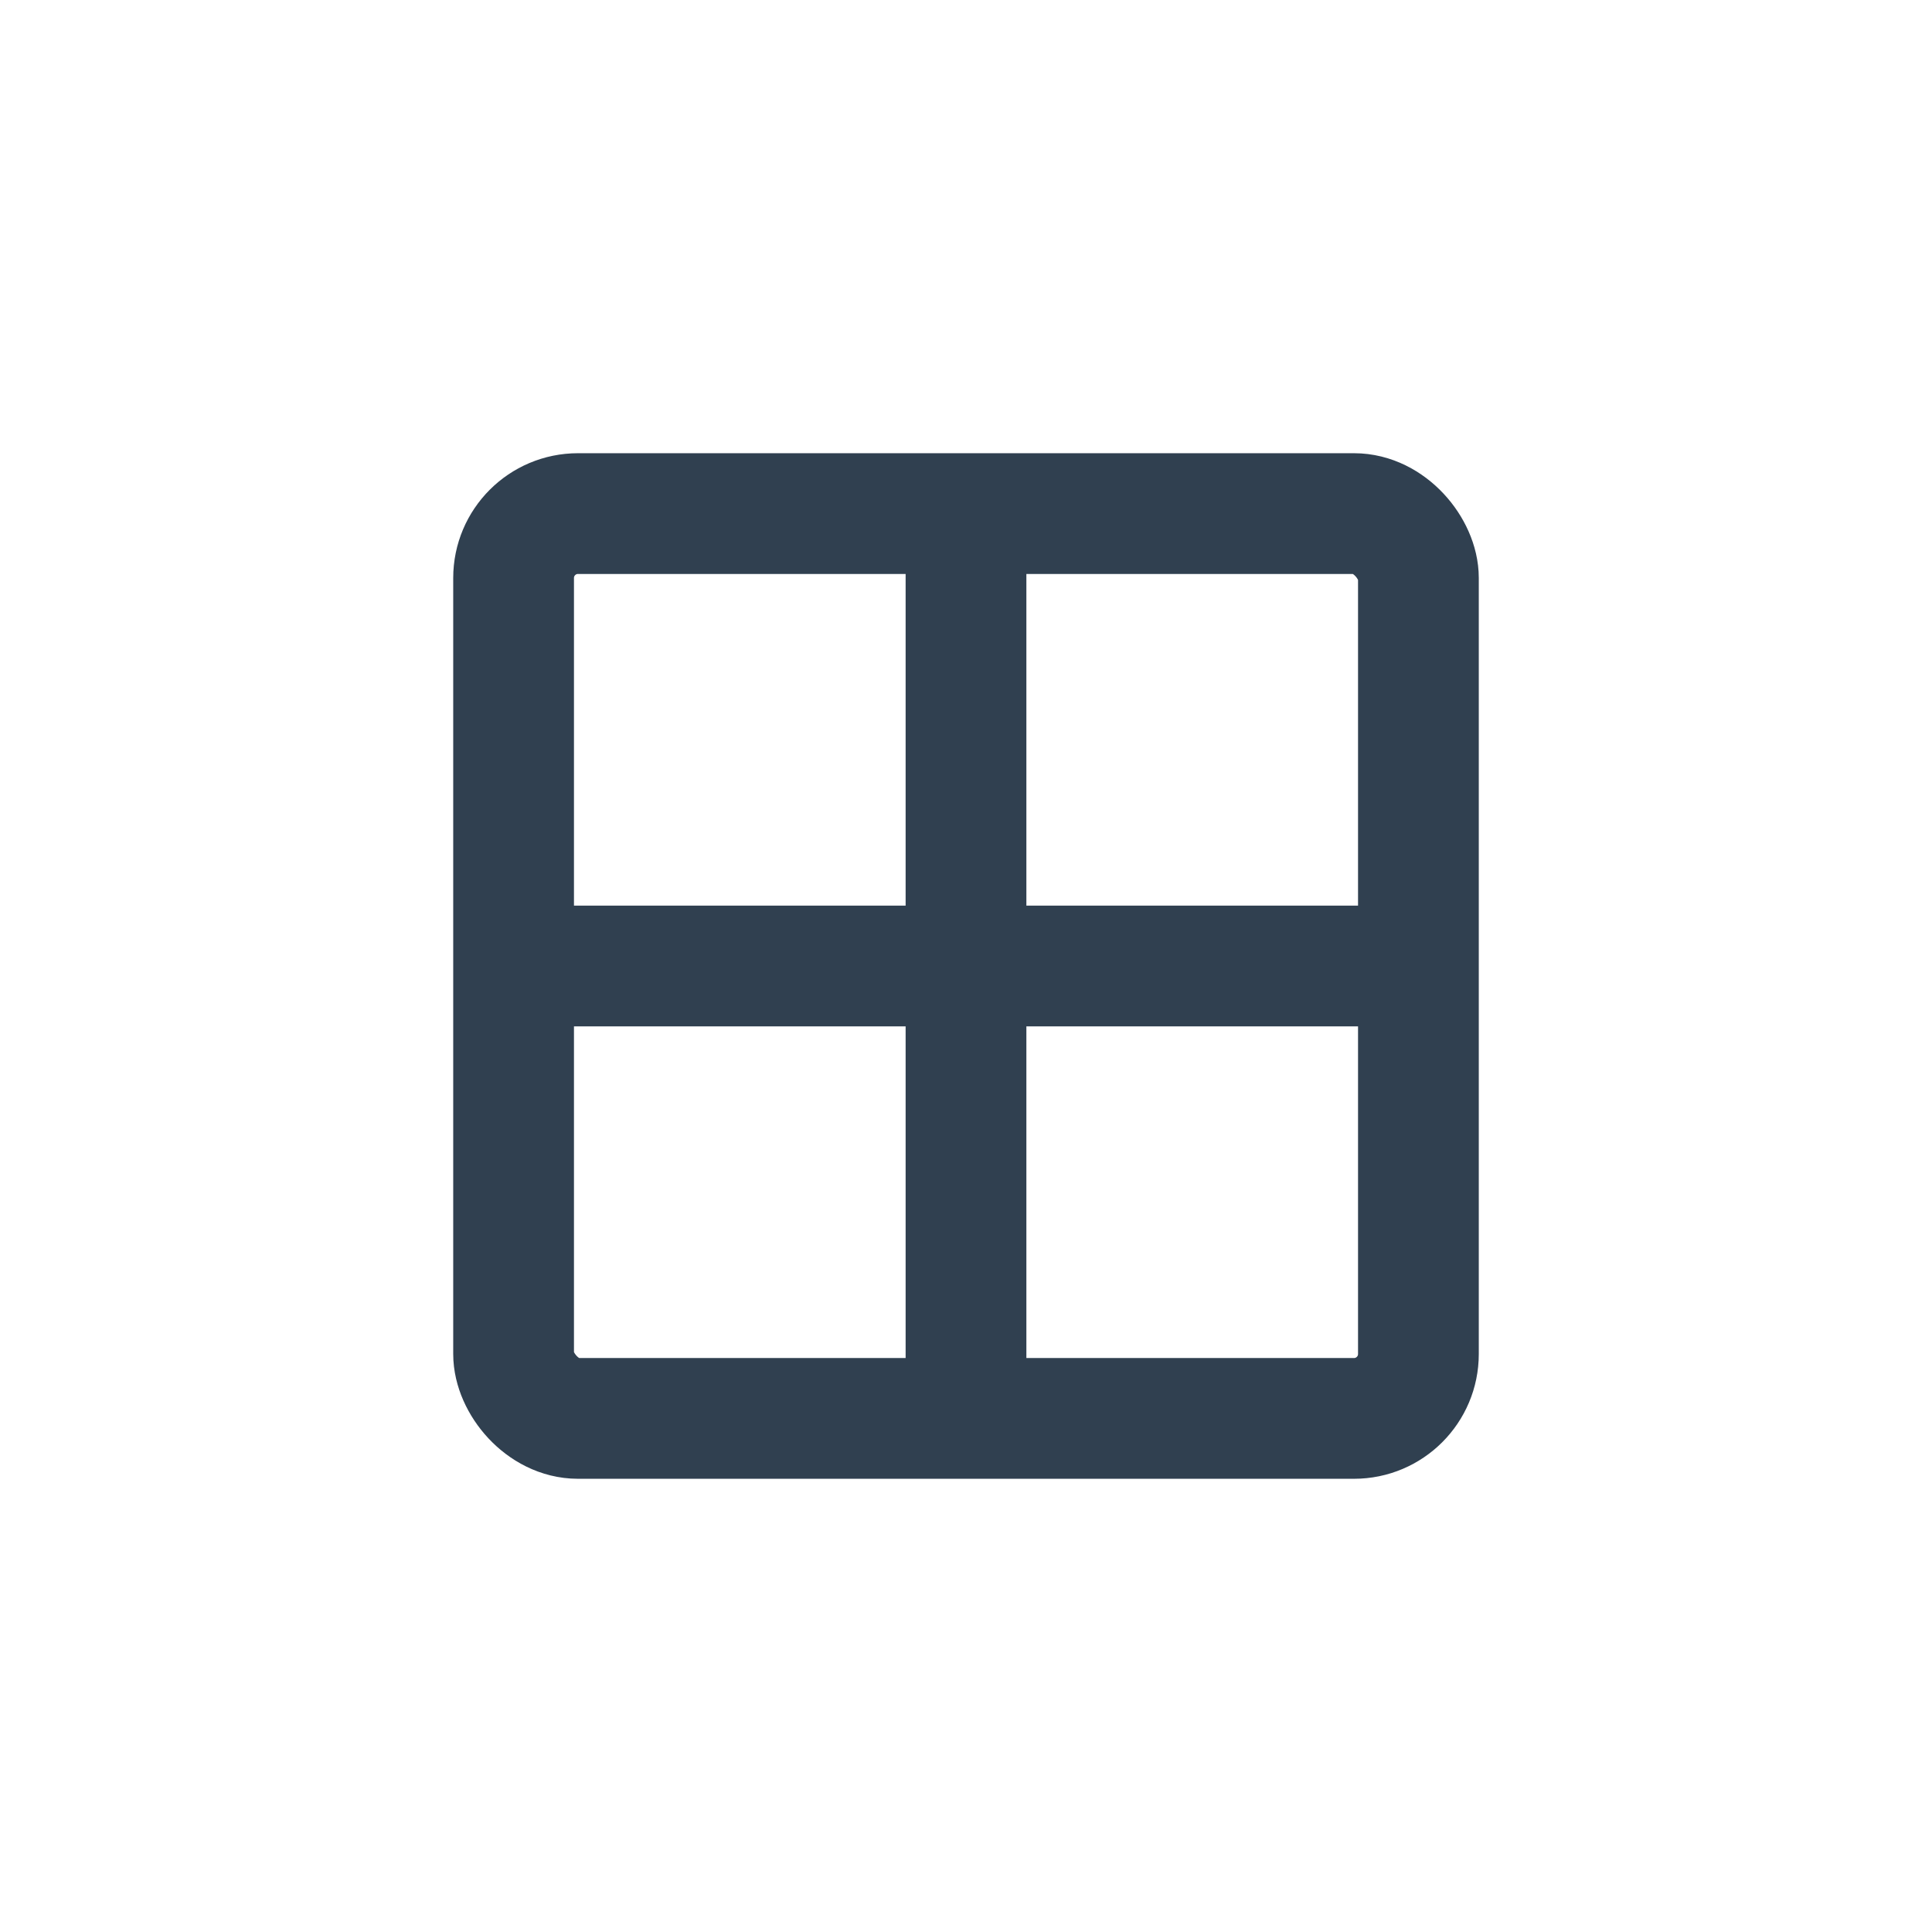 <svg id="Layer_1" data-name="Layer 1" xmlns="http://www.w3.org/2000/svg" viewBox="0 0 24 24"><defs><style>.cls-1{fill:none;stroke:#304050;stroke-miterlimit:10;stroke-width:1.5px;}</style></defs><rect class="cls-1" x="6.38" y="6.38" width="11.24" height="11.24" rx="0.8"/><line class="cls-1" x1="6.38" y1="12" x2="17.62" y2="12"/><line class="cls-1" x1="12" y1="17.62" x2="12" y2="6.38"/></svg>
